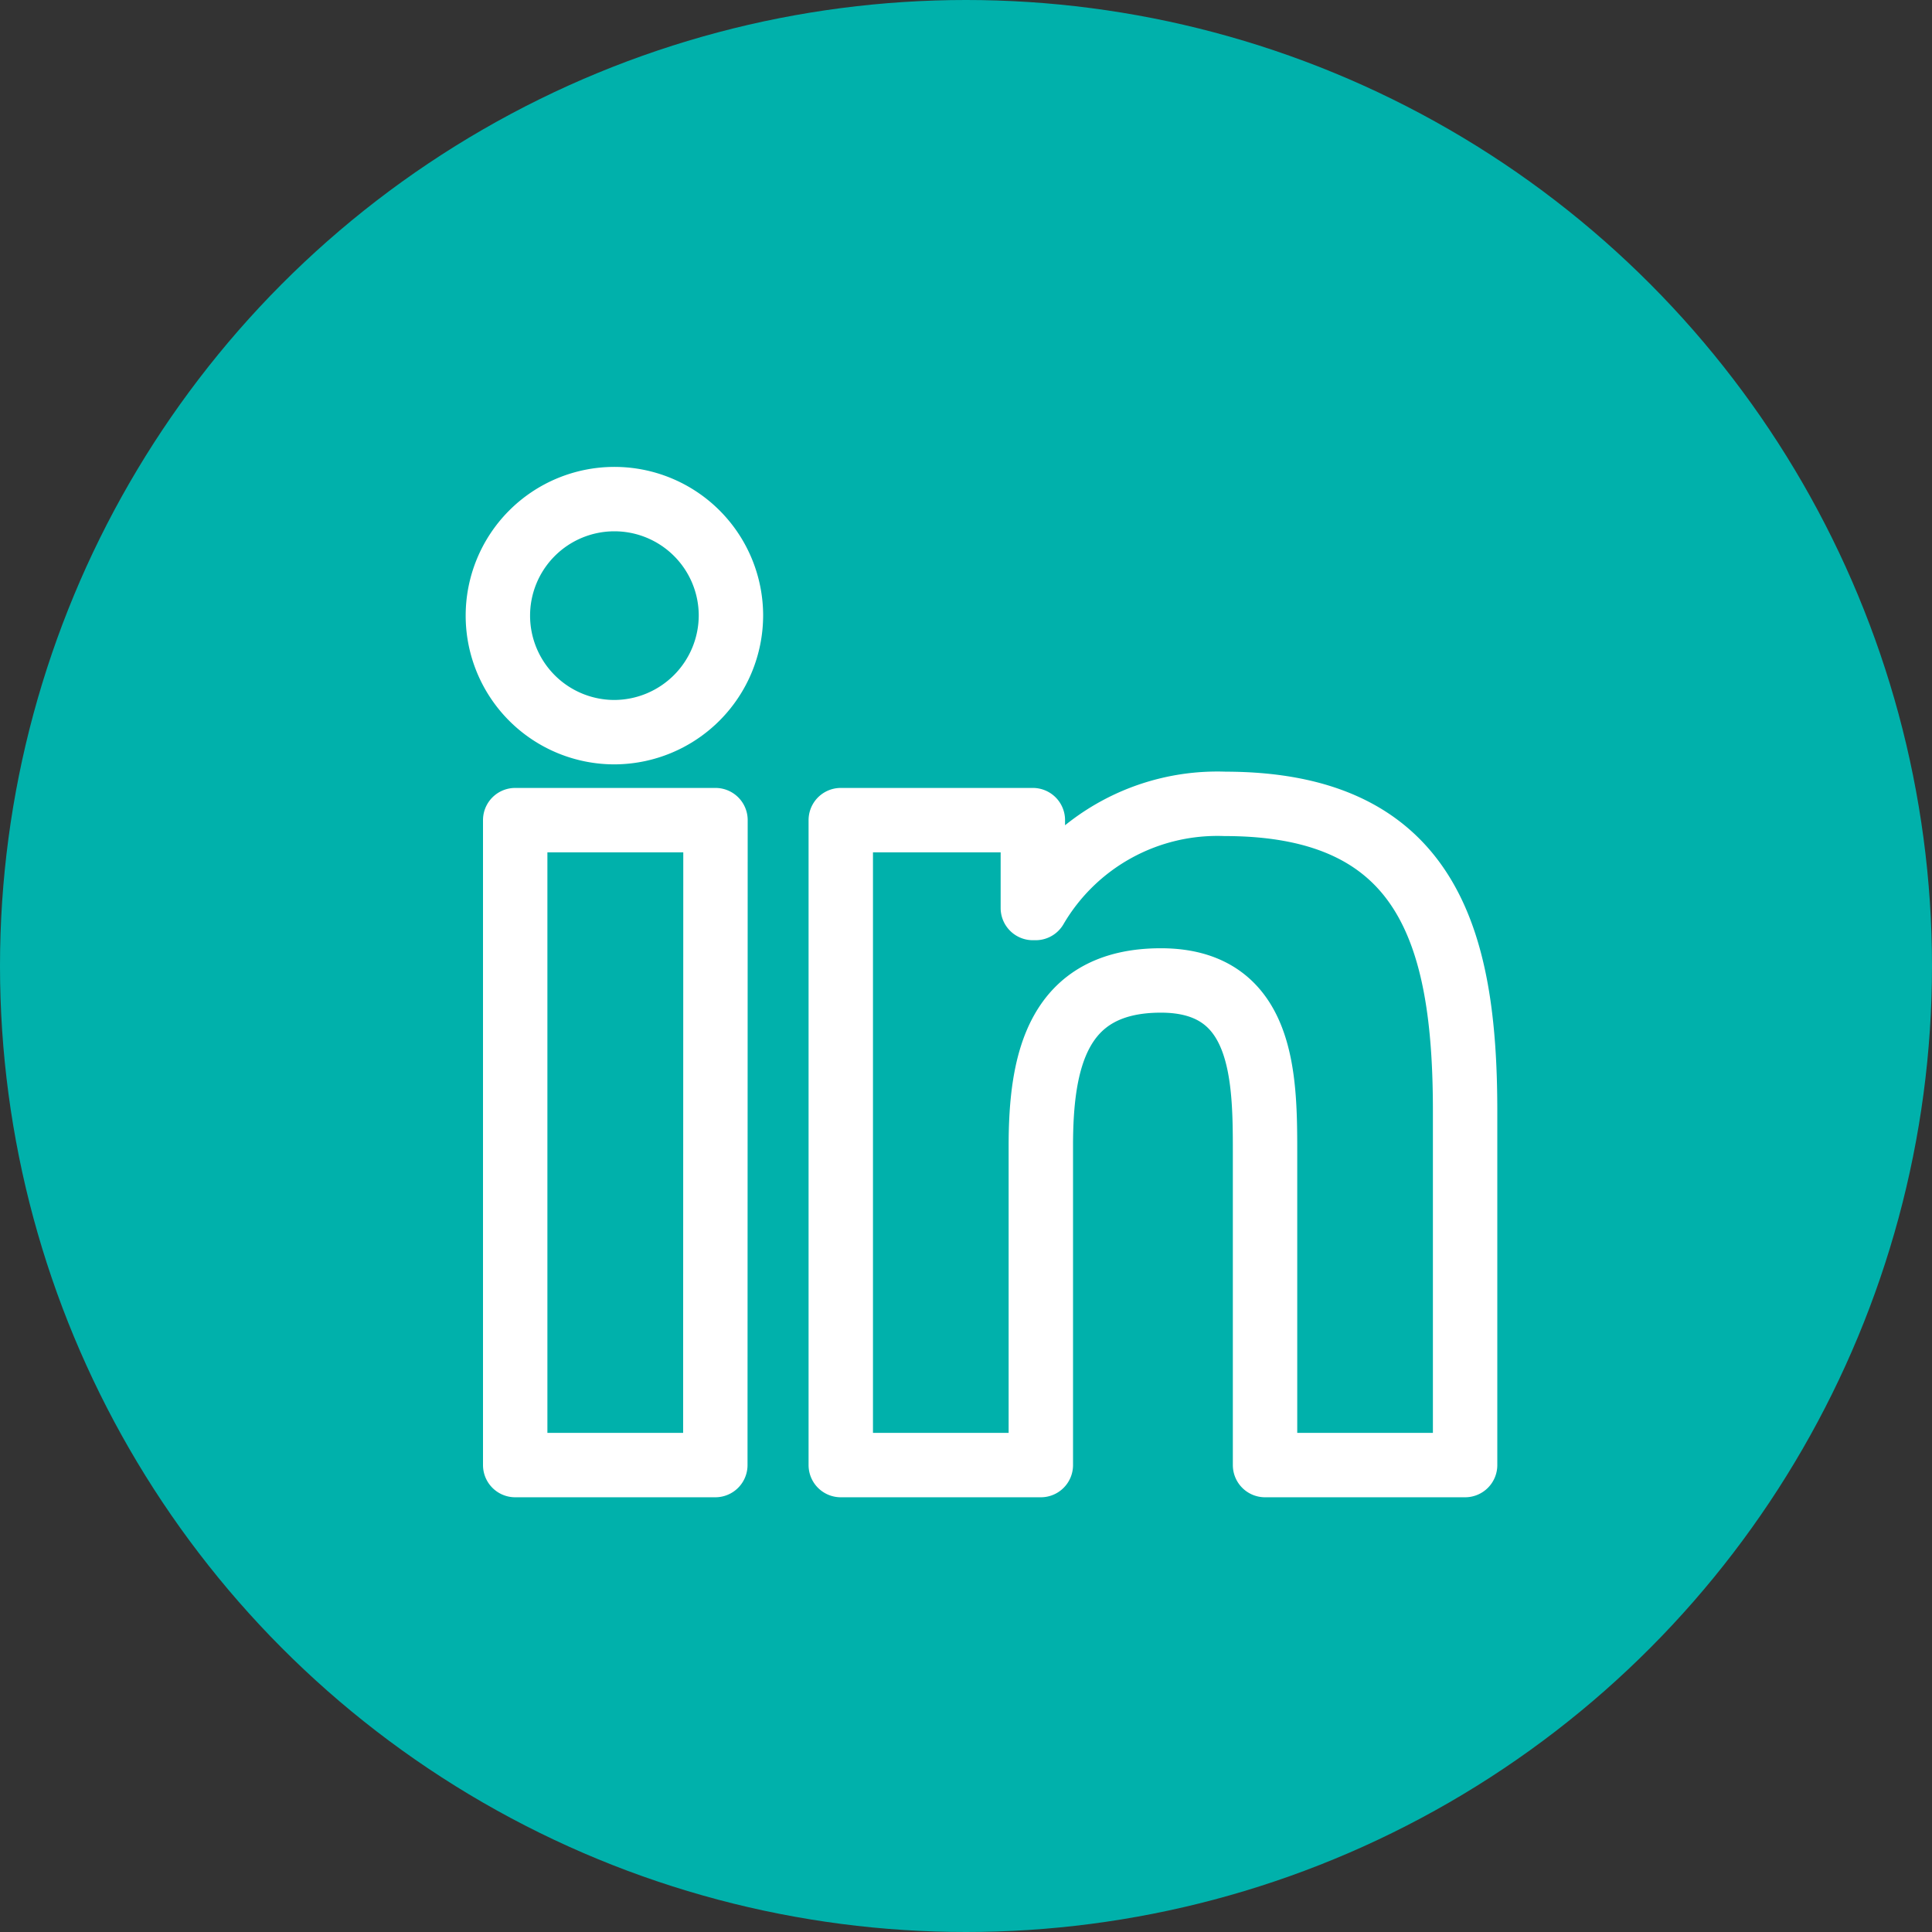<svg xmlns="http://www.w3.org/2000/svg" width="60" height="60" viewBox="0 0 60 60">
  <rect x="0" y="0" width="60" height="60" fill="#333333" stroke="none"/>
  <g id="linkedin" transform="translate(0 0.453)">
    <circle id="Elipse_129" data-name="Elipse 129" cx="30" cy="30" r="30" transform="translate(0 -0.453)" fill="#00b1ab"/>
    <path id="Icon_awesome-linkedin-in" data-name="Icon awesome-linkedin-in" d="M6.715,30H.5V9.971h6.22ZM3.6,7.239A3.619,3.619,0,1,1,7.2,3.6,3.632,3.632,0,0,1,3.6,7.239ZM29.993,30H23.787V20.25c0-2.324-.047-5.3-3.234-5.3-3.234,0-3.729,2.525-3.729,5.136V30H10.611V9.971h5.965V12.7h.087a6.535,6.535,0,0,1,5.885-3.234C28.843,9.469,30,13.614,30,19V30Z" transform="translate(15.5 15.046)" fill="none" stroke="#fff" stroke-linecap="round" stroke-linejoin="round" stroke-width="2"/>
  </g>
</svg>

